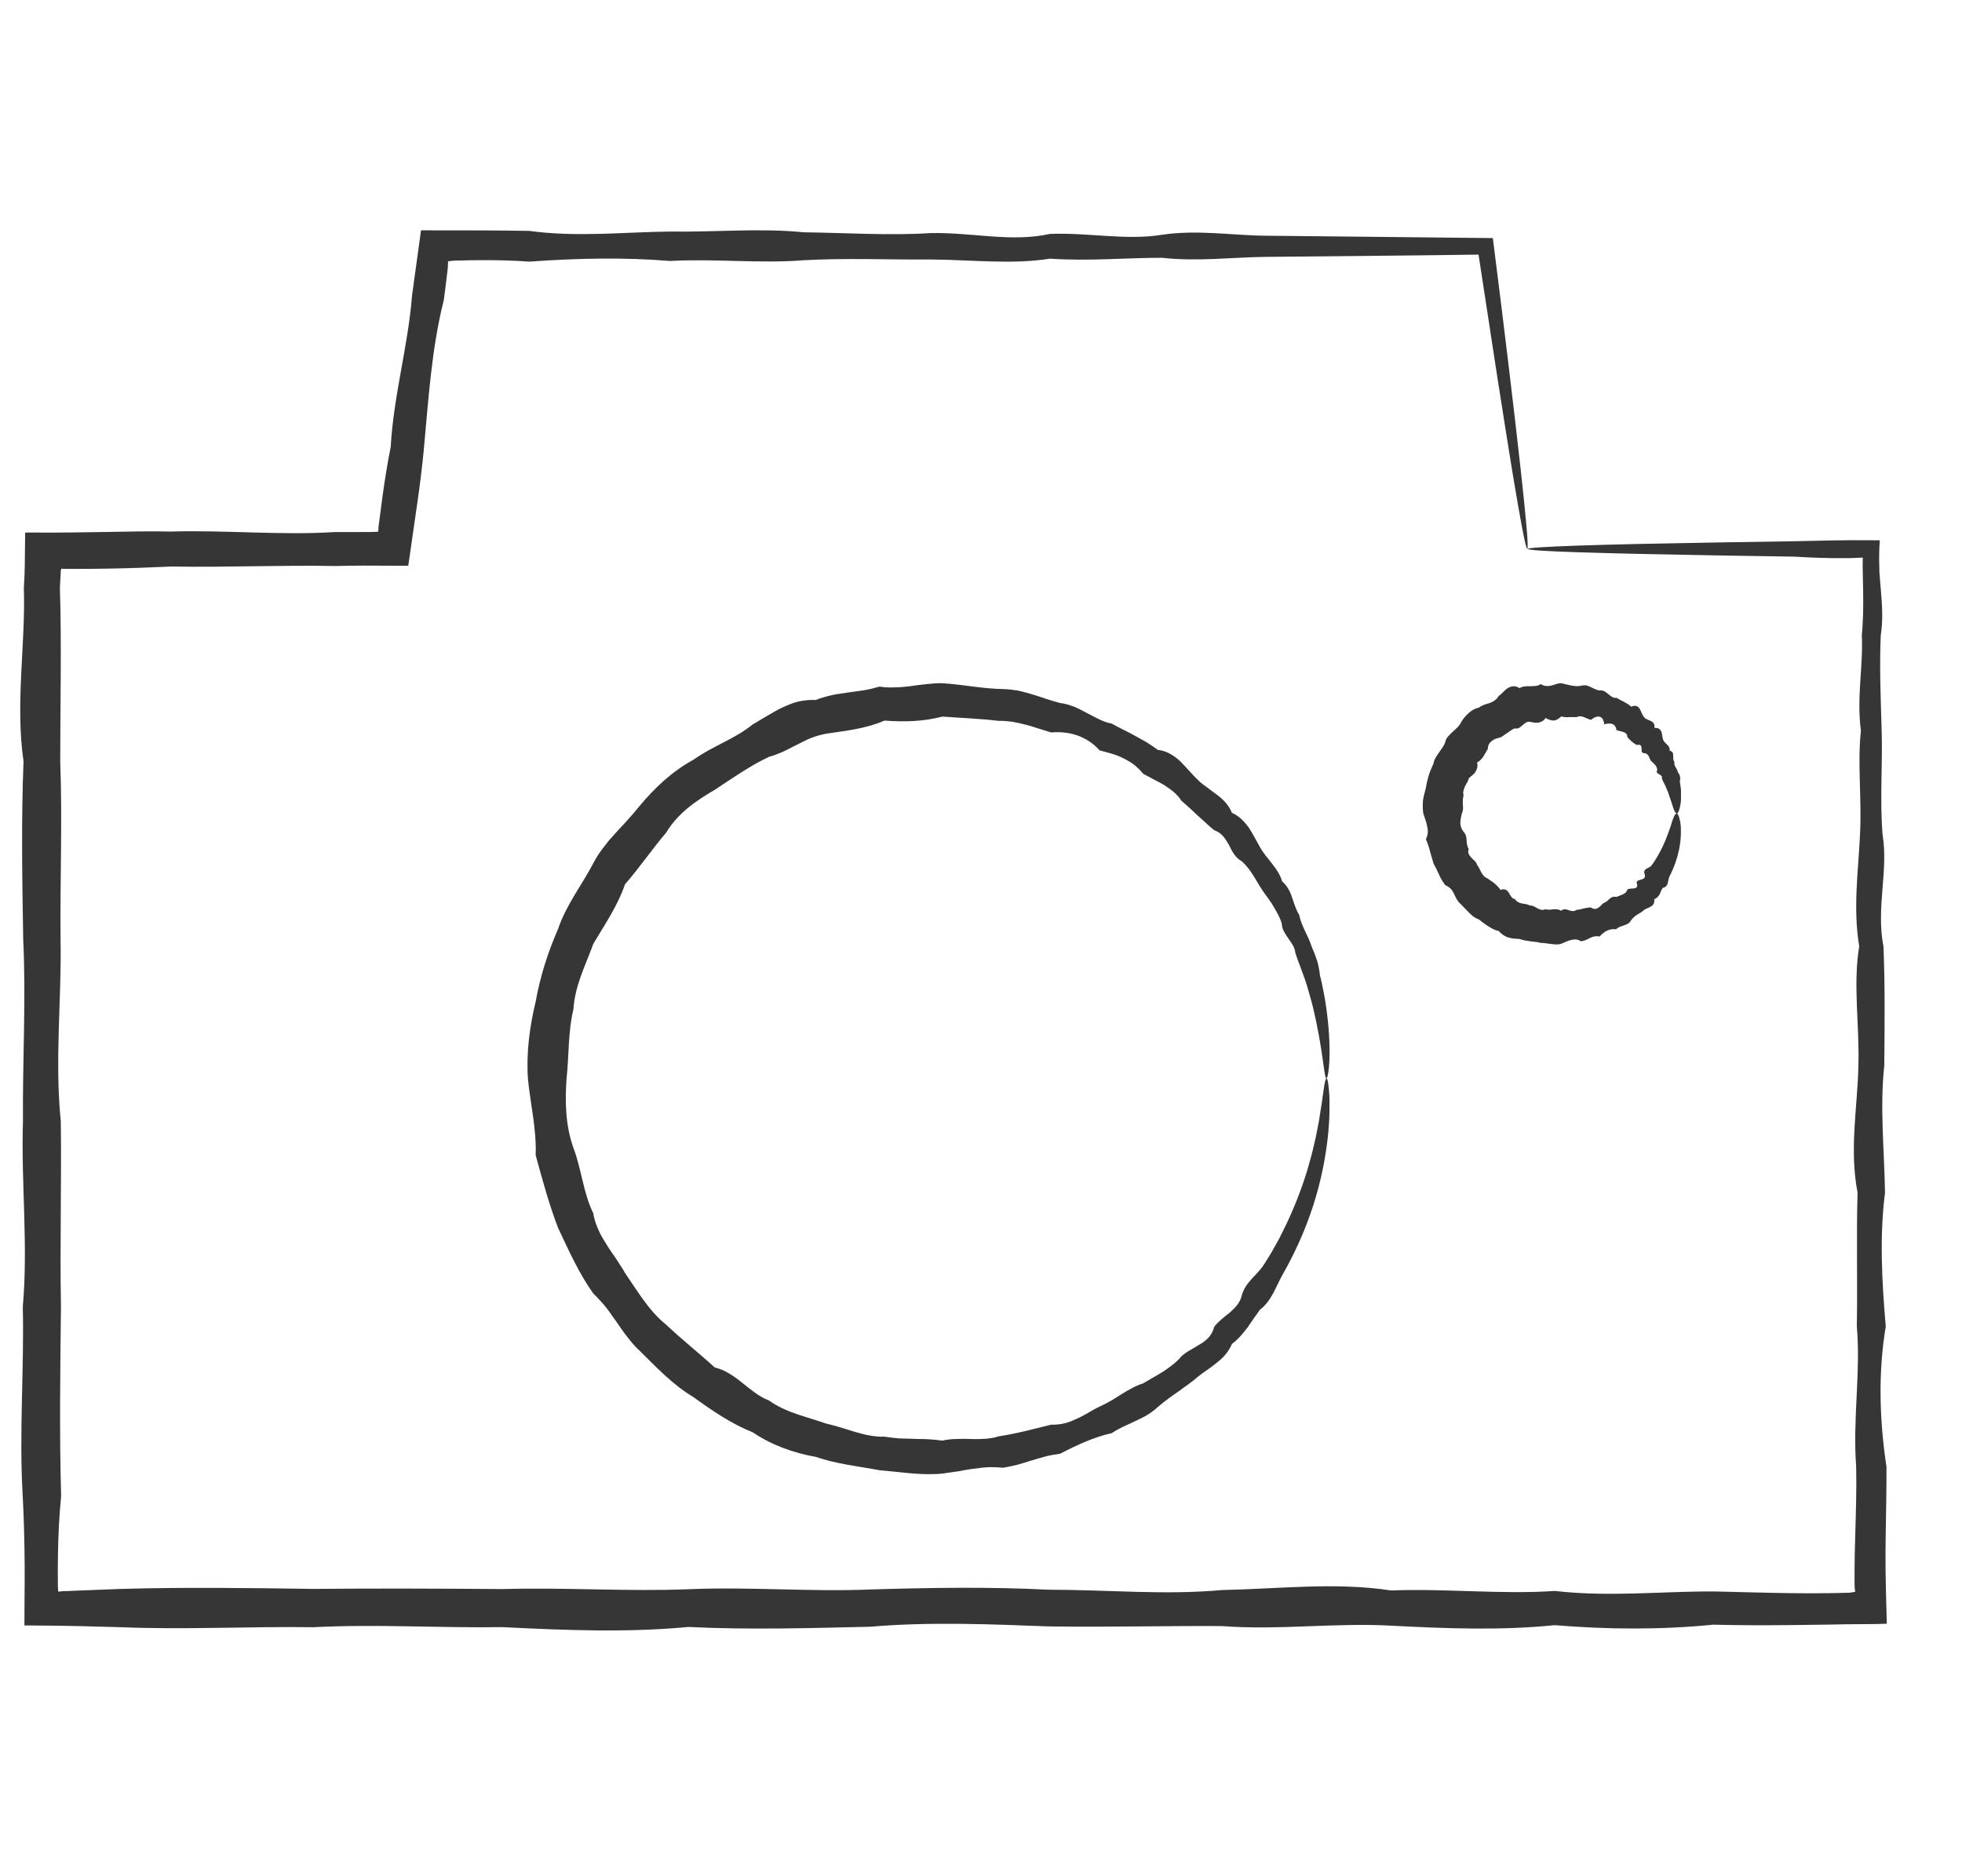 <?xml version="1.0" encoding="UTF-8"?>
<svg xmlns="http://www.w3.org/2000/svg" id="a" data-name="Impressionen" viewBox="0 0 240.09 229.58">
  <defs>
    <style>
      .c {
        fill: #363636;
      }
    </style>
  </defs>
  <g id="b" data-name="Impressionen">
    <g>
      <path class="c" d="M186.92,67.2c0-.14,2.13-.28,6.22-.42,4.09-.14,10.12-.27,17.93-.4,2.6-.04,5.4-.08,8.39-.13,1.5-.03,3.04-.07,4.62-.1.82-.01,1.65-.02,2.49-.03,1.13,0,2.27,0,3.43.01h.03c-.09,1.25-.1,2.35-.05,3.52v.38s.03.33.03.33c.02.22.03.43.05.65.04.43.08.87.11,1.32.15,1.77.27,3.58-.02,5.44-.17,3.72-.01,7.62.11,11.68.13,4.07-.24,8.31.11,12.7.74,4.4-.82,8.97.11,13.69.2,4.72.14,9.6.1,14.62-.56,5.03,0,10.2.09,15.52-.68,5.32-.39,10.78.09,16.38-.93,5.59-.79,11.33.09,17.19.01,2.83-.06,5.68-.1,8.57-.02,1.44-.03,2.89-.01,4.35.02.84.03,1.68.05,2.52.03,1.24.07,2.49.1,3.75-.36.01-.73.03-1.1.04-1.24.01-2.49.02-3.74.03-.77.01-1.54.02-2.31.04-1.54.02-3.1.04-4.66.06-3.12.03-6.27.03-9.44-.05-6.35.63-12.82.6-19.4.06-6.58.67-13.27.41-20.06.06-6.79-.38-13.68.58-20.67.05-6.98-.04-14.07.15-21.24.04-7.17-.27-14.44-.58-21.78.04-7.35.17-14.77.39-22.27.03-7.5.71-15.08.4-22.73.02-7.64.12-15.36-.39-23.14.01-7.78-.11-15.62.32-23.51,0-1.64-.04-3.26-.08-4.89-.13l-2.64-.05c-1.44-.01-2.88-.03-4.32-.04,0-1.85.02-3.69.03-5.54,0-1.15,0-2.3-.02-3.44-.03-2.29-.1-4.58-.22-6.86-.46-7.78.19-15.49.01-23.14.67-7.65-.22-15.22.02-22.72-.06-7.5.39-14.93.03-22.27-.12-7.34-.25-14.6.04-21.78-1.03-7.17.26-14.25.04-21.24l.06-1.2.03-.6v-.3s.02-.53.02-.53c.02-1.38.04-2.77.05-4.15,1.16,0,2.32,0,3.49.01.84,0,1.67-.01,2.51-.02,1.33-.02,2.66-.04,3.98-.06,2.64-.05,5.28-.1,7.89-.05,6.79-.19,13.48.48,20.06.06,1.19.01,2.38.01,3.56,0,1.59,0,1.38-.03,1.72-.05l.02-.35v-.17s.1-.75.1-.75c.13-1.02.27-2.04.4-3.06.28-2.03.6-4.04,1-6.03.36-6.36,2.14-12.41,2.61-18.52.37-2.69.74-5.37,1.1-8,2.52,0,5.02,0,7.5.01,1.93.01,3.84.03,5.74.06,5.86.8,11.6.14,17.2.08,5.59.09,11.05-.45,16.37.09,5.32.07,10.49.42,15.52.1,5.03-.12,9.9,1.16,14.62.1,4.72-.19,9.29.82,13.68.11,4.4-.66,8.64.08,12.7.11,4.07.04,7.97.08,11.69.12,5.79.06,11.18.12,16.14.17.41,3.27.79,6.36,1.16,9.27.32,2.64.62,5.12.9,7.42.55,4.6,1,8.5,1.35,11.66.35,3.16.59,5.57.73,7.2.14,1.63.16,2.47.07,2.48-.09.02-.29-.8-.6-2.41-.31-1.61-.72-4-1.24-7.13-.51-3.14-1.13-7.02-1.84-11.59-.66-4.32-1.42-9.29-2.28-14.88-1.68.02-3.42.05-5.21.07-2.11.02-4.29.05-6.54.07-4.5.05-9.27.09-14.31.14-4.07.04-8.3.6-12.7.11-4.4,0-8.96.43-13.68.11-4.72.74-9.6.13-14.62.1-5.03.04-10.2-.2-15.52.09-5.32.43-10.78-.21-16.37.09-5.6-.46-11.33-.34-17.2.08-1.9-.14-3.81-.18-5.74-.18-.96,0-1.93.02-2.9.05h-.37s-.18.02-.18.02h-.08s-.24.02-.24.02l-.44.05-.02.5c0,.09,0,.13-.01.26l-.09.79c-.12,1.06-.26,2.12-.4,3.19-1.51,5.97-1.88,12.21-2.47,18.54-.2,2.02-.45,4.04-.74,6.07-.38,2.63-.76,5.27-1.14,7.92-1.79,0-3.57-.01-5.37-.02-1.19,0-2.37.02-3.56.05-6.58-.13-13.27.18-20.06.06-2.62.12-5.25.22-7.89.26-1.32.02-2.65.04-3.98.03h-1s-.25,0-.25,0h-.08s-.04,0-.04,0l-.21-.04-.07.23-.02.04v.3s-.04.6-.04.6l-.06,1.2c.22,6.99.04,14.07.04,21.24.27,7.17-.03,14.43.04,21.78.14,7.34-.73,14.77.03,22.27.1,7.5-.12,15.07.02,22.72-.09,7.64-.2,15.36.02,23.14-.22,2.28-.34,4.56-.38,6.86-.03,1.14-.03,2.29-.02,3.44v.78s.02.22.02.22c0,.14.02.28.03.41.22-.02.43-.04.61-.07h.04s0,0,.07,0h.3s.61-.03.61-.03l1.22-.05c1.63-.06,3.26-.12,4.89-.19,7.89-.22,15.73-.11,23.51,0,7.78-.07,15.49-.04,23.14.02,7.65-.22,15.22.32,22.73.02,7.5-.32,14.93.34,22.27.03,7.34-.22,14.61-.34,21.78.03,7.17,0,14.26.68,21.24.04,6.99-.14,13.88-.99,20.67.05,6.79-.26,13.48.51,20.06.06,6.58.76,13.05.04,19.4.06,3.18.07,6.32.17,9.44.21,1.56.02,3.11.03,4.66,0,.77,0,1.54-.03,2.31-.05h.27s.09-.02.09-.02l.16-.02c.1-.02.19-.03.28-.05l.14-.04c-.04-.22-.06-.4-.07-.56v-.06s0-.03,0-.03v-.07s-.01-.55-.01-.55v-1.09c0-1.45.04-2.9.08-4.35.08-2.89.18-5.74.12-8.57-.44-5.86.57-11.6.08-17.19.1-5.6-.07-11.06.09-16.38-1.03-5.32,0-10.49.1-15.52.15-5.03-.68-9.9.1-14.62-.78-4.72-.1-9.28.1-13.69.23-4.4-.33-8.64.11-12.7-.55-4.07.3-7.97.11-11.68.18-1.86.19-3.67.16-5.44-.02-.86-.03-1.72-.05-2.56-.01-.51-.01-.99.01-1.51h-.01c-.53.03-1.01.05-1.48.06-.38,0-.76,0-1.14,0-.4,0-.8,0-1.2,0-1.59-.02-3.13-.09-4.62-.18-2.99-.04-5.79-.09-8.39-.13-7.81-.13-13.84-.26-17.93-.4-4.08-.13-6.22-.27-6.22-.42Z"></path>
      <path class="c" d="M162.34,132.02c-.35.01-.35-3.3-1.74-9.01-.12-.48-.27-.97-.41-1.47-.14-.51-.28-1.03-.47-1.56-.19-.53-.39-1.07-.59-1.63-.22-.55-.43-1.12-.62-1.72-.04-.65-.46-1.19-.84-1.74-.37-.56-.8-1.1-.82-1.86-.2-.67-.55-1.29-.92-1.92-.35-.64-.81-1.23-1.25-1.85-.89-1.22-1.47-2.74-2.74-3.85-.78-.43-1.15-1.18-1.54-1.96-.43-.75-.87-1.52-1.82-1.83-.69-.55-1.31-1.18-1.99-1.77-.33-.31-.66-.62-.99-.93-.35-.3-.69-.61-1.04-.92-.52-.84-1.3-1.38-2.1-1.91-.42-.25-.85-.47-1.28-.69-.43-.24-.86-.47-1.3-.7-.32-.4-.69-.76-1.08-1.08-.4-.31-.84-.56-1.3-.79-.45-.23-.93-.42-1.43-.57-.49-.15-1-.28-1.51-.41-1.49-1.69-3.62-2.4-5.93-2.2-.52-.16-1.04-.32-1.56-.48-.52-.17-1.04-.35-1.58-.47-.54-.14-1.08-.27-1.63-.36-.55-.07-1.12-.12-1.69-.11-2.23-.27-4.52-.35-6.85-.52-2.34.61-4.63.67-7.09.49-2.29,1-4.66,1.23-7.15,1.61-.62.11-1.22.29-1.8.51-.58.22-1.14.53-1.71.81-.57.27-1.12.59-1.69.85-.29.13-.58.25-.88.36-.29.12-.6.22-.91.3-2.31,1.09-4.44,2.59-6.62,4.03-2.26,1.31-4.53,2.87-5.95,5.24-1.74,2.05-3.24,4.26-5.04,6.33-.91,2.66-2.44,4.85-3.87,7.28-.95,2.59-2.27,5.15-2.44,8.02-.67,2.76-.53,5.63-.84,8.48-.21,2.86-.12,5.79.84,8.48.51,1.34.8,2.69,1.13,4.06.33,1.36.69,2.72,1.31,3.96.09.71.34,1.37.62,2.01.27.64.64,1.23,1.01,1.82.35.59.77,1.15,1.15,1.72.2.28.37.58.56.86.19.28.37.57.53.88,1.55,2.23,2.92,4.64,5.04,6.33,1.95,1.85,4.01,3.47,5.95,5.24.69.16,1.29.44,1.83.78.55.33,1.07.71,1.57,1.13,1.02.79,2.01,1.67,3.22,2.12,2.11,1.52,4.67,2,6.99,2.83,2.41.52,4.69,1.68,7.16,1.61.6.09,1.19.16,1.79.21.6.02,1.19.04,1.78.05.59.04,1.18.01,1.77.05.58.03,1.17.1,1.75.17.58-.14,1.15-.19,1.73-.2.58-.03,1.15-.02,1.73,0,.58.03,1.15.01,1.72-.02.56-.04,1.13-.11,1.67-.3,2.23-.33,4.35-.92,6.44-1.43.57.02,1.12-.04,1.65-.17.53-.12,1.02-.34,1.5-.56.98-.42,1.85-1.05,2.78-1.48.47-.21.92-.46,1.36-.7.44-.25.87-.53,1.29-.8.42-.27.86-.52,1.3-.75.43-.24.88-.44,1.37-.59.43-.24.85-.49,1.27-.74.42-.25.84-.48,1.25-.74.78-.55,1.57-1.08,2.17-1.83.34-.32.73-.57,1.14-.8.4-.24.8-.48,1.2-.72.8-.47,1.45-1.11,1.68-2.1.54-.69,1.24-1.21,1.92-1.75.63-.57,1.24-1.17,1.44-2.04.44-1.7,1.93-2.55,2.74-3.85.4-.64.81-1.26,1.15-1.9.35-.63.72-1.24,1.01-1.87,1.42-2.78,2.41-5.41,3.13-7.74.33-1.18.65-2.27.86-3.28.26-1.01.4-1.95.57-2.78.28-1.68.47-2.98.58-3.85.12-.88.24-1.34.35-1.34.12,0,.23.57.31,1.67.06.56.06,1.24.05,2.06-.01.4,0,.85-.03,1.32-.04.47-.08.97-.11,1.51-.21,2.13-.61,4.75-1.47,7.74-.86,2.99-2.19,6.33-4.18,9.81-.78,1.38-1.28,3.1-2.72,4.2-.52.7-1.01,1.43-1.52,2.18-.56.71-1.13,1.44-1.9,2-.39.92-1.02,1.65-1.79,2.25-.38.31-.77.6-1.17.89-.41.28-.82.56-1.2.87-.74.67-1.6,1.21-2.41,1.83-.42.29-.85.58-1.26.89-.41.31-.82.64-1.23.98-.39.37-.82.69-1.27.97-.46.28-.95.5-1.44.74-.49.24-.98.46-1.49.69-.49.24-.98.49-1.44.81-2.22.5-4.23,1.44-6.34,2.53-.58.08-1.17.17-1.74.32-.57.14-1.13.33-1.7.49-.57.17-1.15.35-1.72.52-.58.14-1.18.28-1.78.38-.63-.05-1.24-.09-1.86-.06-.61.02-1.22.12-1.83.19-.61.08-1.22.19-1.84.31-.63.09-1.25.18-1.88.27-2.54.27-5.11-.19-7.72-.4-2.57-.49-5.25-.75-7.83-1.64-2.69-.48-5.35-1.41-7.7-3-2.61-1.04-4.98-2.66-7.3-4.34-2.49-1.48-4.51-3.64-6.6-5.7-.55-.49-1.01-1.07-1.47-1.66-.47-.58-.87-1.2-1.3-1.81-.21-.31-.43-.61-.65-.91-.21-.31-.42-.61-.66-.9-.23-.29-.47-.58-.74-.85-.25-.28-.51-.56-.8-.82-1.75-2.47-3-5.26-4.31-8.04-1.1-2.88-1.91-5.86-2.74-8.89.12-3.2-.64-6.21-.95-9.4-.21-3.18.22-6.36.95-9.4.55-3.09,1.51-6.07,2.74-8.89.99-2.94,2.91-5.38,4.31-8.04.18-.34.36-.67.56-.98.21-.31.43-.62.66-.92.23-.3.46-.6.69-.89.24-.28.5-.56.75-.84.5-.55,1-1.1,1.51-1.64.5-.54.97-1.11,1.44-1.68,1.88-2.27,4.05-4.31,6.6-5.7.59-.41,1.2-.78,1.82-1.14.62-.35,1.27-.66,1.89-1,1.26-.64,2.47-1.31,3.59-2.21.31-.17.61-.35.9-.54l.91-.53c.6-.35,1.21-.72,1.84-1.01.63-.28,1.27-.57,1.94-.72.68-.15,1.38-.23,2.1-.19.63-.25,1.29-.43,1.94-.58.65-.16,1.33-.22,1.99-.33.66-.09,1.32-.19,1.97-.28.65-.1,1.29-.27,1.93-.45.68.11,1.33.12,1.98.09.65-.01,1.29-.08,1.93-.16.64-.11,1.27-.16,1.91-.24.64-.07,1.27-.13,1.9-.1,2.54.16,4.96.68,7.41.71.61.02,1.22.09,1.81.19.59.12,1.17.29,1.74.46.58.16,1.14.37,1.7.55.56.19,1.13.34,1.68.5.59.07,1.15.24,1.69.44.54.2,1.05.49,1.56.76,1.02.51,1.97,1.12,3.1,1.33.49.27.98.52,1.47.77.49.24.98.49,1.45.76.47.26.95.52,1.41.79.45.29.89.58,1.32.9.59.05,1.09.25,1.55.51.46.26.87.58,1.25.94.73.75,1.39,1.55,2.11,2.24.36.35.75.65,1.15.93.39.29.79.59,1.17.87.79.58,1.45,1.28,1.83,2.21.93.4,1.55,1.11,2.09,1.84.49.77.9,1.58,1.33,2.34.85,1.51,2.26,2.59,2.72,4.2.63.55.99,1.26,1.23,2,.24.74.47,1.46.85,2.09.31,1.46,1.14,2.61,1.53,3.88.27.6.5,1.2.69,1.8.18.6.27,1.2.34,1.79.16.56.27,1.12.37,1.65.1.54.22,1.05.29,1.55.93,6.04.35,9.36.14,9.34Z"></path>
      <path class="c" d="M205.22,99.59c-.15,0-.3-.24-.46-.69-.09-.22-.14-.5-.26-.82-.12-.32-.24-.68-.37-1.08-.11-.26-.22-.54-.35-.84-.08-.14-.15-.3-.23-.45-.08-.15-.15-.31-.2-.48.11-.23-.12-.34-.32-.46-.2-.12-.41-.22-.23-.53-.03-.42-.33-.74-.68-1.02-.33-.28-.25-.88-.83-1.03-.43.05-.4-.26-.41-.56-.02-.29-.08-.58-.58-.44-.46-.24-.81-.57-1.16-.96,0-.4-.24-.54-.5-.64-.27-.08-.57-.13-.83-.22-.11-.85-.78-.93-1.5-.71-.11-1.11-.83-1.19-1.63-.55-.28-.08-.55-.21-.84-.33-.14-.05-.29-.1-.44-.11-.16,0-.32.03-.49.11-.31-.01-.61-.02-.92,0-.31.02-.62,0-.93-.09-.32.29-.62.49-.93.5-.16,0-.31-.02-.48-.08-.16-.04-.33-.12-.51-.23-.27.39-.57.5-.88.57-.31.05-.66-.02-1.04-.1-.37-.06-.64.19-.91.42-.27.23-.51.49-.94.38-.33.11-.59.34-.87.53-.14.1-.28.19-.43.29-.14.11-.28.2-.44.28-.18.05-.37.1-.55.15-.18.06-.33.16-.48.26-.29.21-.53.5-.53.99-.39.63-.62,1.3-1.32,1.68.12.51-.01.83-.19,1.13-.17.3-.52.53-.82.79-.06.37-.31.67-.47,1-.14.34-.29.7-.17,1.11-.11.35-.1.73-.09,1.11.04.38.05.74-.13,1.12-.09.38-.17.77-.18,1.15.02.38.14.75.4,1.08.3.32.36.66.37,1.04.02.37.06.75.26,1.06-.18.47.07.78.32,1.06.25.29.61.48.69.86.44.55.55,1.42,1.32,1.69.27.23.59.4.85.62.13.11.25.23.37.36.13.12.24.26.34.42.29-.11.49-.1.64-.02.16.07.27.2.37.35.2.31.36.75.73.77.22.33.53.49.87.55.34.06.69.08.98.25.35-.01.64.18.94.35.3.18.63.26.98.11.16.05.32.06.48.06.16-.02.32-.04.48-.05.32-.04.63,0,.95.17.31-.27.61-.18.93-.06.32.11.65.18.92-.03l.45-.07.43-.11c.29-.07.58-.11.88-.14.4.28.7.21.95.04.26-.15.44-.46.68-.6.58-.15.75-.91,1.5-.71.25-.1.51-.19.77-.3.24-.12.48-.25.56-.55.15-.22.53-.16.84-.2.32-.04.53-.2.31-.75.1-.25.41-.28.68-.36.25-.1.46-.25.31-.65-.13-.38.04-.52.23-.65.2-.12.48-.2.6-.38.27-.33.47-.69.68-1.02.91-1.52,1.36-2.89,1.69-3.84.28-.96.5-1.51.72-1.51.12,0,.23.17.32.51.09.34.22.85.2,1.52.04,1.34-.22,3.38-1.4,5.68-.23.44-.05,1.24-.81,1.38-.17.22-.26.51-.39.79-.15.26-.33.49-.66.6.13.98-.8.97-1.29,1.35-.22.24-.53.37-.8.55-.28.17-.53.4-.75.69-.18.36-.51.49-.85.61-.33.13-.7.18-.96.48-.84-.09-1.44.23-2.04.89-.43-.1-.79,0-1.15.17-.18.09-.35.18-.54.26-.18.07-.38.13-.57.16-.45-.29-.83-.26-1.22-.17-.39.09-.79.3-1.2.46-.41.15-.84.08-1.26.03-.21-.03-.42-.06-.63-.08-.21-.03-.42-.06-.64-.05-.41-.14-.85-.12-1.29-.2-.44-.06-.88-.12-1.3-.29-.47,0-.94-.04-1.38-.18-.45-.13-.83-.42-1.17-.79-.48-.09-.88-.33-1.28-.58-.2-.13-.4-.26-.58-.4-.19-.15-.38-.29-.57-.44-.24-.08-.45-.2-.65-.33-.19-.14-.37-.32-.54-.49-.34-.35-.67-.7-1.02-1.05-.38-.32-.61-.78-.81-1.24-.11-.23-.23-.44-.4-.62s-.39-.33-.67-.44c-.3-.4-.57-.83-.77-1.3-.2-.47-.43-.92-.68-1.37-.14-.5-.28-.99-.43-1.49-.12-.5-.29-.99-.5-1.48.29-.59.27-1.09.15-1.6-.09-.5-.3-1.01-.47-1.55-.08-.53-.08-1.07-.04-1.6.08-.53.23-1.04.36-1.55.07-.52.21-1.03.35-1.53.15-.5.38-.97.58-1.44.08-.53.41-.95.69-1.37.28-.43.63-.8.76-1.31.06-.26.2-.48.36-.66.16-.19.35-.36.53-.53.36-.35.77-.63.99-1.1.24-.45.57-.83.93-1.16.18-.17.37-.32.58-.44.22-.11.45-.21.7-.27.19-.14.41-.24.63-.34.23-.09.47-.14.69-.22.45-.16.83-.39,1.11-.86.39-.25.7-.7,1.11-.96.4-.25.87-.36,1.45-.01.4-.24.87-.23,1.31-.23.44-.02.88.03,1.28-.26.24.16.46.22.67.23.21.03.42,0,.63-.05.41-.09.82-.32,1.24-.28.41.09.82.21,1.21.28.4.06.79.12,1.21.02.21-.06.41-.06.61-.04.2.04.38.13.56.21.36.18.71.36,1.09.42.42-.09.74.18,1.04.43.31.24.57.53,1,.46.62.37,1.3.61,1.81,1.09.58-.26.86-.03,1.05.28.19.32.3.71.5.97.37.53,1.45.34,1.29,1.35.49-.05.72.17.85.44.11.3.11.67.2.95.17.56.91.71.81,1.39.77.16.22,1.02.59,1.34-.11.56.35.83.41,1.26.13.18.22.36.27.55.05.19.03.4-.02.6.05.37.11.71.14,1.02.01.48.01.91,0,1.27-.01.36-.09.67-.14.92-.11.49-.24.74-.38.74Z"></path>
    </g>
  </g>
</svg>
